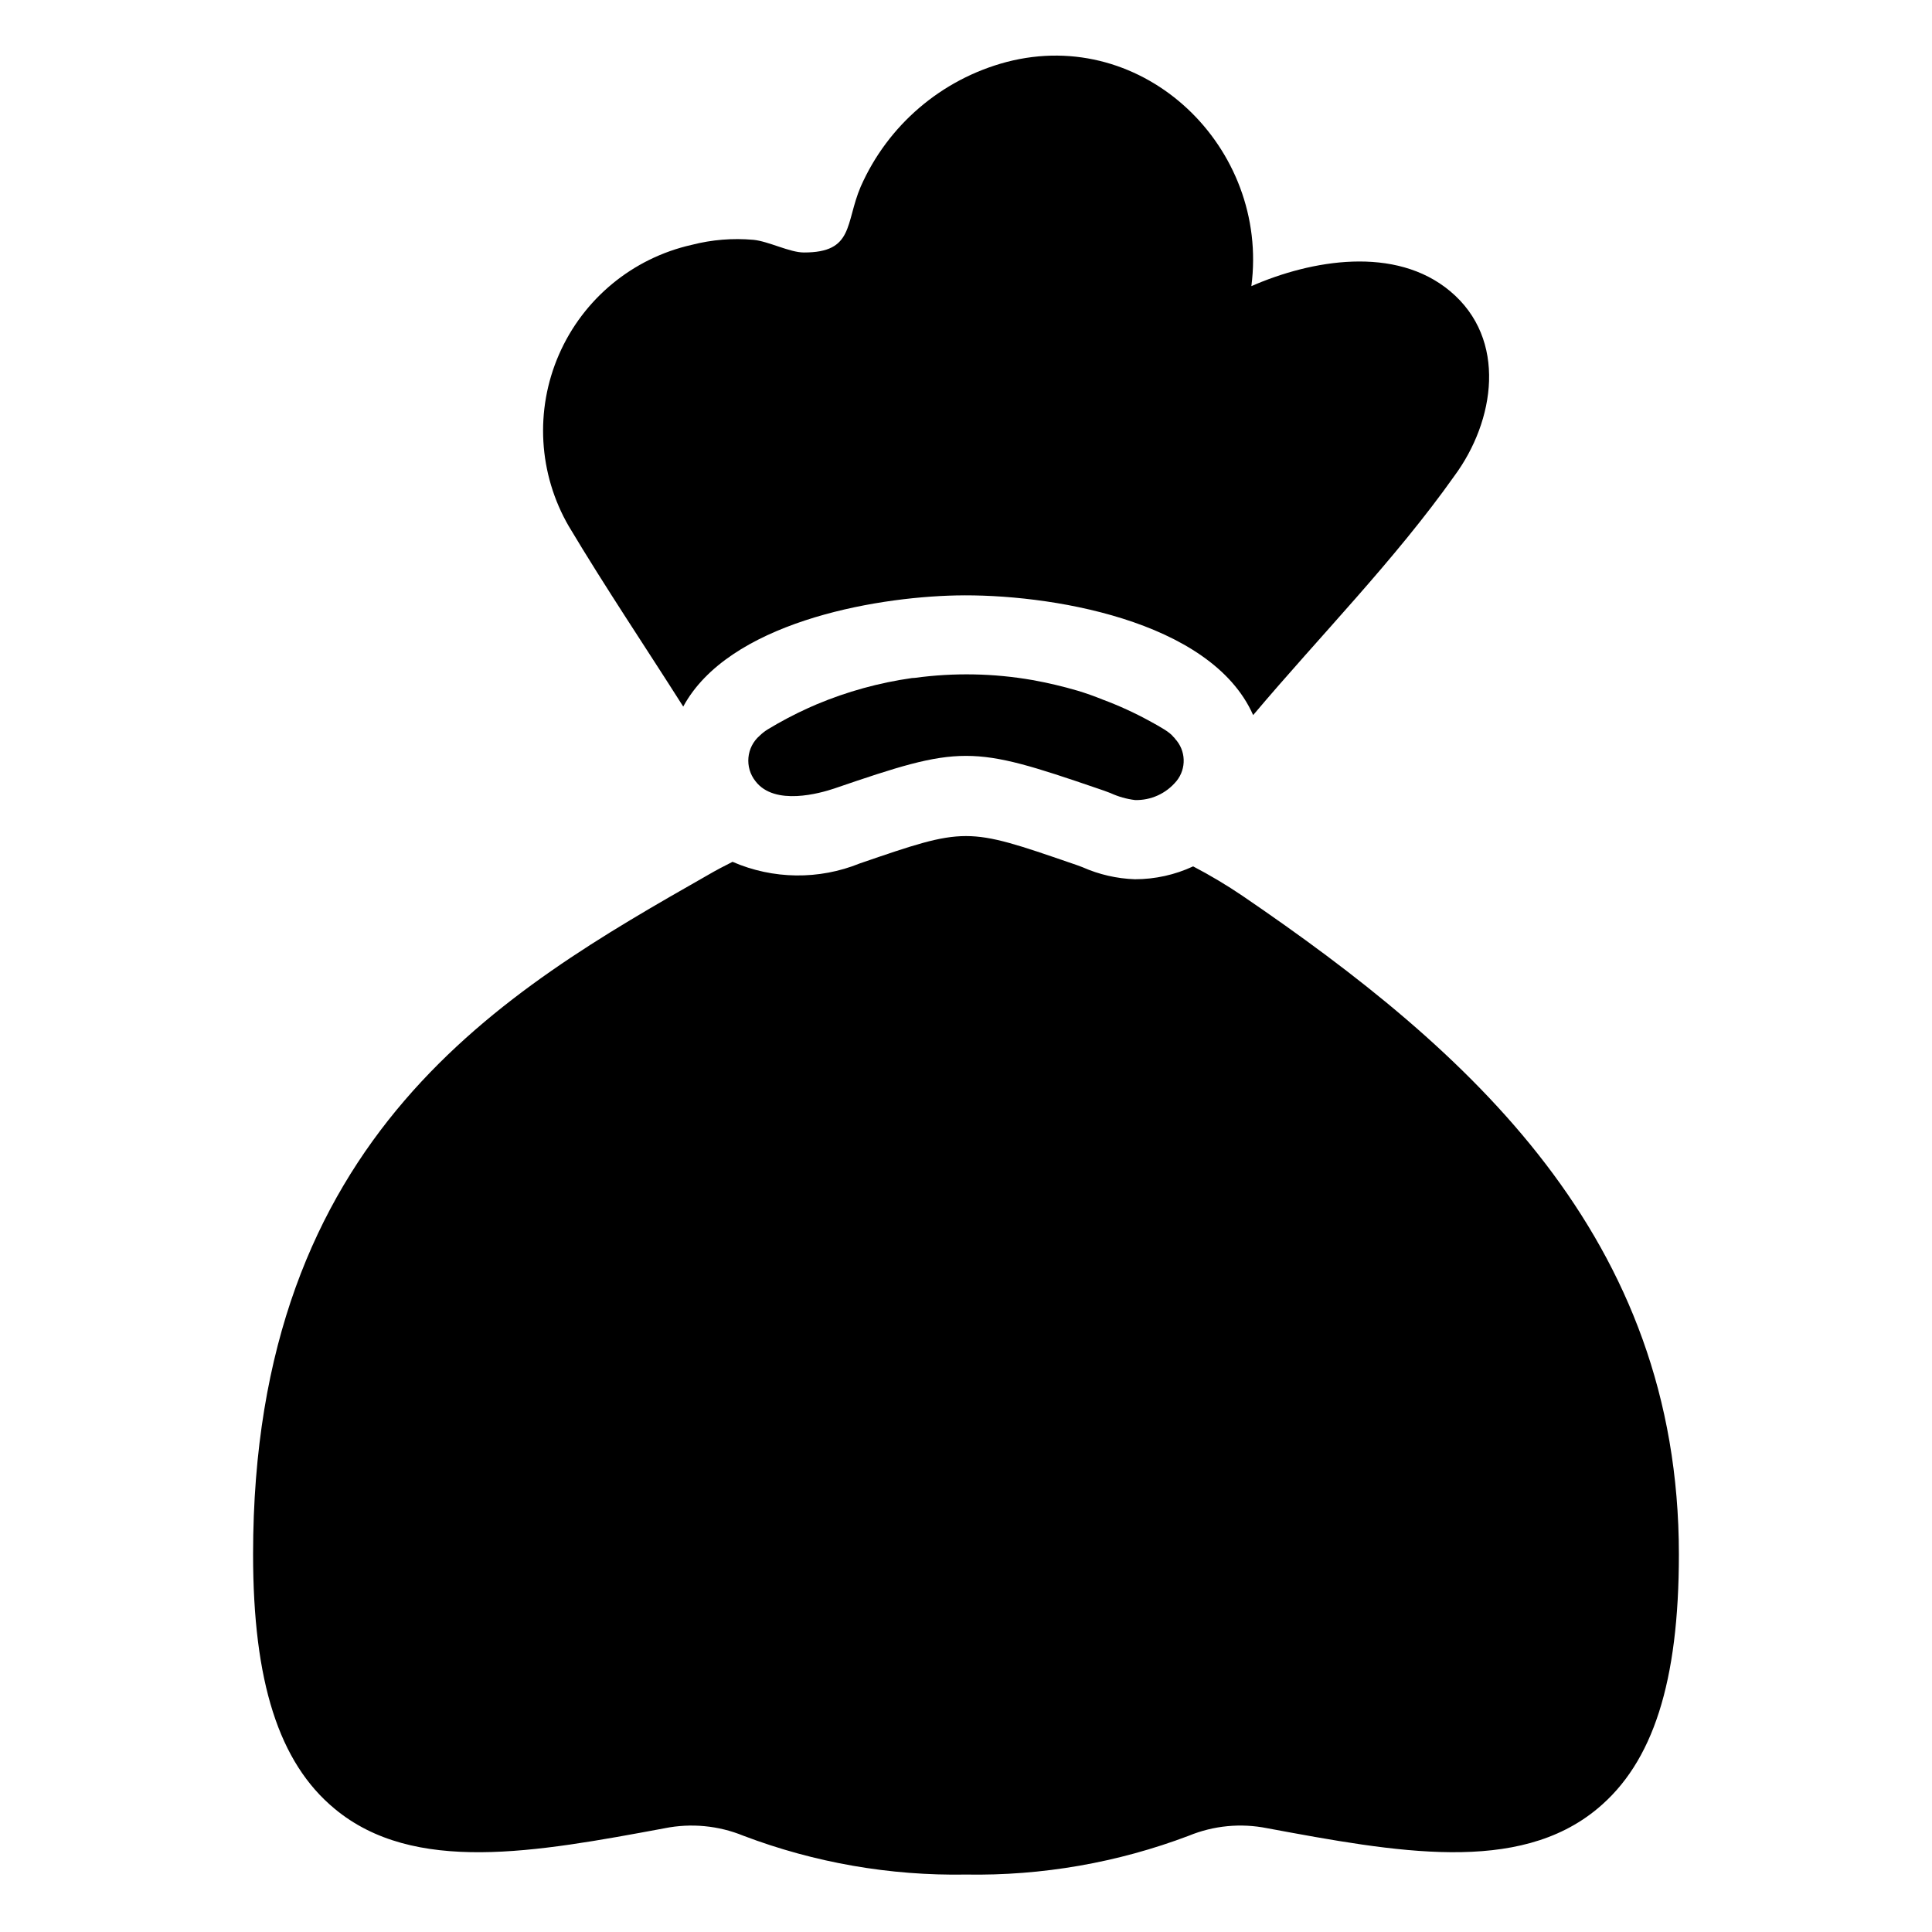 <?xml version="1.0" encoding="UTF-8"?>
<!-- Uploaded to: ICON Repo, www.svgrepo.com, Generator: ICON Repo Mixer Tools -->
<svg fill="#000000" width="800px" height="800px" version="1.1" viewBox="144 144 512 512" xmlns="http://www.w3.org/2000/svg">
 <g>
  <path d="m529.47 270.06c-15.805 22.344-35.727 42.523-53.371 63.449-11.227-25.387-54.664-32.223-78.711-31.711-22.426 0.48-60.383 7.402-72.324 29.453-10.09-15.898-20.648-31.578-30.301-47.746h-0.004c-8.082-13.902-9.055-30.824-2.621-45.559 6.43-14.738 19.5-25.531 35.188-29.059 5.328-1.371 10.852-1.82 16.332-1.332 4.008 0.387 9.605 3.348 13.359 3.356 13.336 0.035 10.93-7.711 15.078-17.449v0.004c7.191-16.312 21.41-28.469 38.645-33.035 36.52-9.551 69.672 22.746 64.883 59.402 15.922-6.977 38.145-10.805 52.672 1.328 15.273 12.758 11.848 34.426 1.176 48.898z"/>
  <path d="m455.79 350.98c0 0.051 0 0.051-0.051 0.051v0.004c-2.695 3.262-6.742 5.106-10.969 4.984-2.234-0.277-4.41-0.898-6.457-1.836-1.102-0.422-2.203-0.84-3.359-1.207-16.848-5.773-25.871-8.66-34.953-8.66-9.078 0-18.105 2.887-34.953 8.66-3.621 1.207-15.742 4.723-20.836-1.941h0.004c-2.926-3.668-2.441-8.992 1.102-12.07 0.656-0.637 1.379-1.199 2.152-1.68 3.473-2.102 7.062-3.996 10.758-5.668l2.152-0.945c8.098-3.402 16.602-5.75 25.297-6.981 0.262 0 0.523-0.051 0.789-0.051h-0.004c10.344-1.41 20.84-1.215 31.121 0.578 4.055 0.727 8.066 1.672 12.02 2.832 2.258 0.68 4.461 1.469 6.664 2.363 4.262 1.586 8.398 3.481 12.387 5.664 1.312 0.684 2.625 1.469 3.938 2.258h-0.004c0.496 0.305 0.969 0.637 1.418 1 0.391 0.309 0.742 0.66 1.051 1.047 0.105 0.051 0.156 0.156 0.262 0.262 0.051 0.051 0.051 0.051 0.051 0.105 2.93 3.113 3.106 7.91 0.422 11.23z"/>
  <path d="m473.37 381.47c-4.238-2.871-8.637-5.5-13.176-7.871-4.832 2.246-10.098 3.41-15.426 3.41-4.801-0.164-9.52-1.25-13.91-3.199-0.945-0.367-1.836-0.684-2.781-0.996-28.074-9.66-28.074-9.66-56.203-0.004-10.848 4.402-23.012 4.25-33.746-0.418-2.203 1.102-4.41 2.258-6.559 3.516-53.688 30.598-120.5 68.75-120.5 180.01 0 33.746 6.824 55.156 21.57 67.387 21.043 17.527 53.32 11.547 87.535 5.195v-0.004c6.992-1.395 14.238-0.703 20.836 1.996 18.828 7.144 38.848 10.633 58.988 10.285 20.152 0.344 40.188-3.144 59.039-10.285 6.578-2.703 13.809-3.394 20.781-1.996 34.219 6.352 66.492 12.332 87.535-5.195 14.75-12.227 21.57-33.637 21.57-67.383 0-84.074-55.523-133.51-115.56-174.45z"/>
 </g>
</svg>